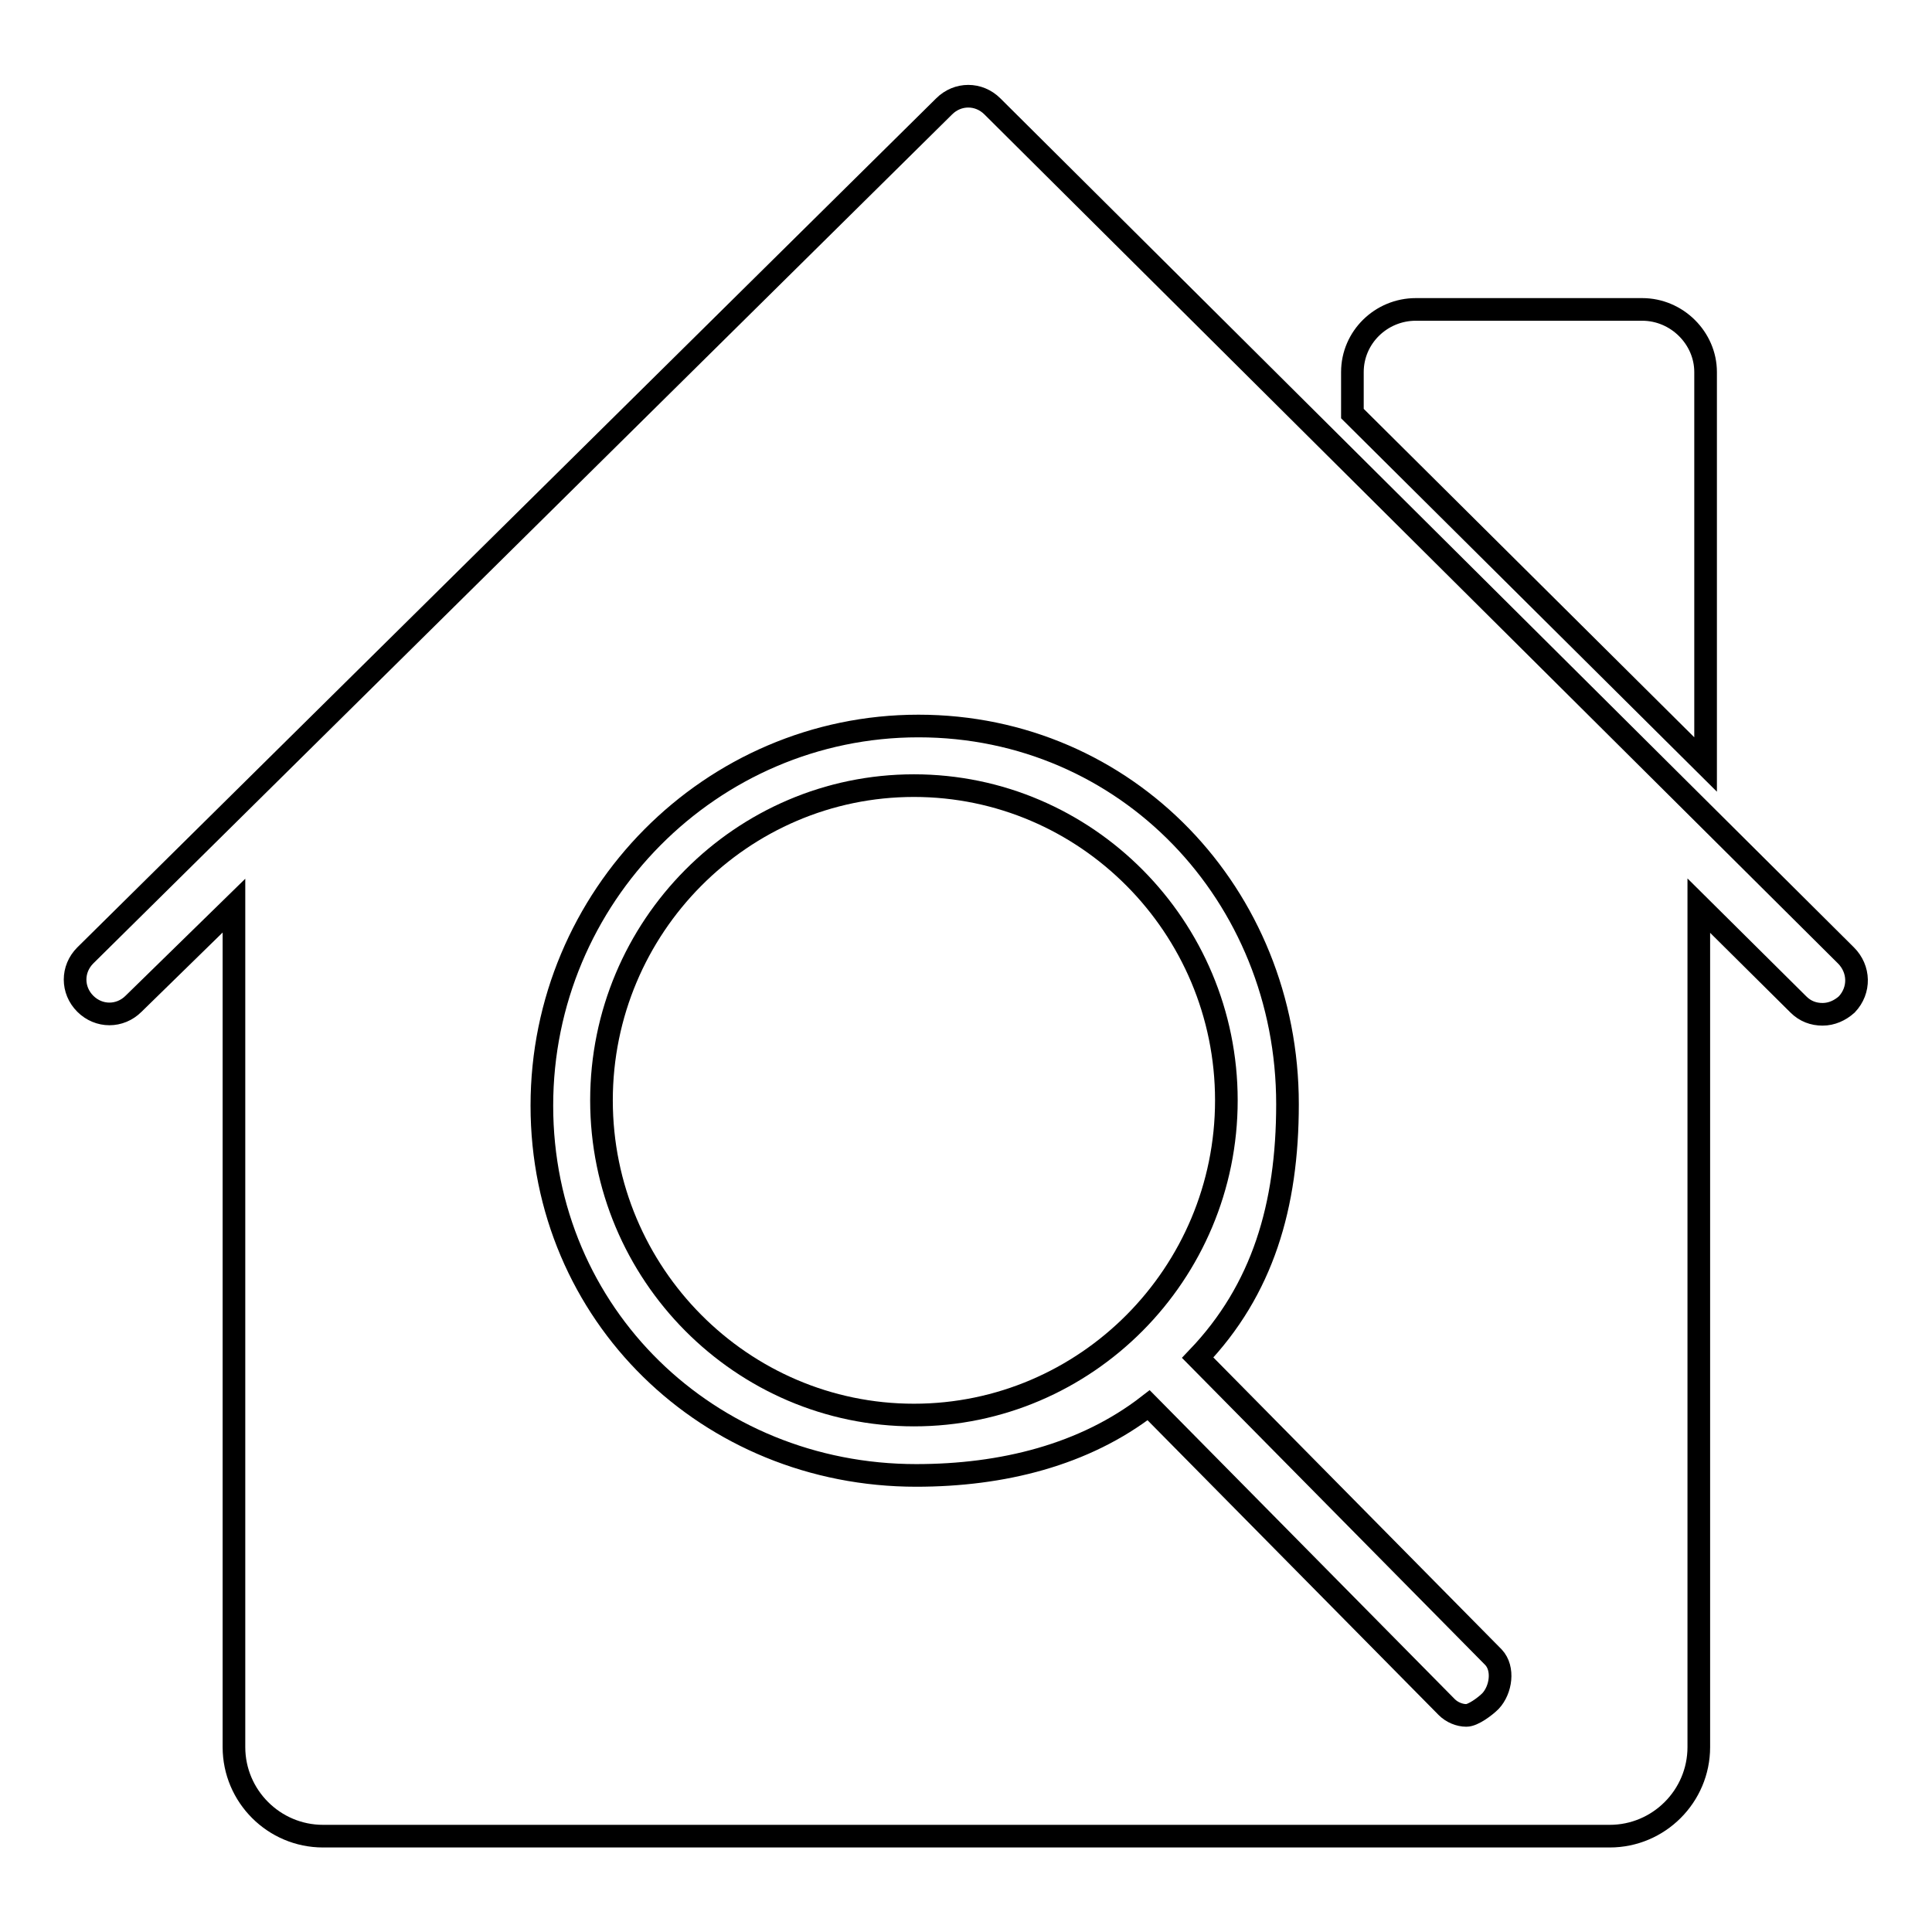 <?xml version="1.0" encoding="utf-8"?>
<!-- Svg Vector Icons : http://www.onlinewebfonts.com/icon -->
<!DOCTYPE svg PUBLIC "-//W3C//DTD SVG 1.1//EN" "http://www.w3.org/Graphics/SVG/1.1/DTD/svg11.dtd">
<svg version="1.1" xmlns="http://www.w3.org/2000/svg" xmlns:xlink="http://www.w3.org/1999/xlink" x="0px" y="0px" viewBox="0 0 256 256" enable-background="new 0 0 256 256" xml:space="preserve">
<g><g><path stroke-width="3" fill-opacity="0" stroke="#000000"  d="M121.1,104.1c-22.8,0-41.4,18.7-41.4,41.7c0,23,18.6,41.7,41.4,41.7c22.8,0,41.4-18.7,41.4-41.7C162.5,122.8,143.9,104.1,121.1,104.1z"/><path stroke-width="3" fill-opacity="0" stroke="#000000"  d="M244.6,126.6L131.5,14.1c-1.8-1.8-4.6-1.8-6.4,0L11.3,126.6c-1.8,1.8-1.8,4.6,0,6.4c1.8,1.8,4.6,1.8,6.4,0L31,120v111.5c0,6.5,5.3,11.8,11.8,11.8h170.5c6.5,0,11.8-5.3,11.8-11.8c0-0.2,0-1.1,0-1.3V124.7V120l13.2,13.1c0.9,0.9,2,1.3,3.2,1.3c1.2,0,2.3-0.5,3.2-1.3C246.5,131.2,246.4,128.4,244.6,126.6z M197.5,225.4c-0.7,0.7-2.3,1.9-3.2,1.9c-0.9,0-1.9-0.4-2.6-1.1l-39.5-40c-8.5,6.6-19.4,9.3-30.8,9.3c-27.5,0-49.6-21.3-49.6-49c0-27.7,22.4-50.3,49.9-50.3c27.6,0,48.9,22.4,48.9,50.1c0,13.5-3.3,24.6-11.9,33.6l39.2,39.7C199.3,221.1,198.9,223.9,197.5,225.4z"/><path stroke-width="3" fill-opacity="0" stroke="#000000"  d="M226,101.3V49.3c0-4.5-3.8-8.3-8.4-8.3h-30c-4.6,0-8.4,3.7-8.4,8.3v5.5L226,101.3z"/></g></g>
</svg>